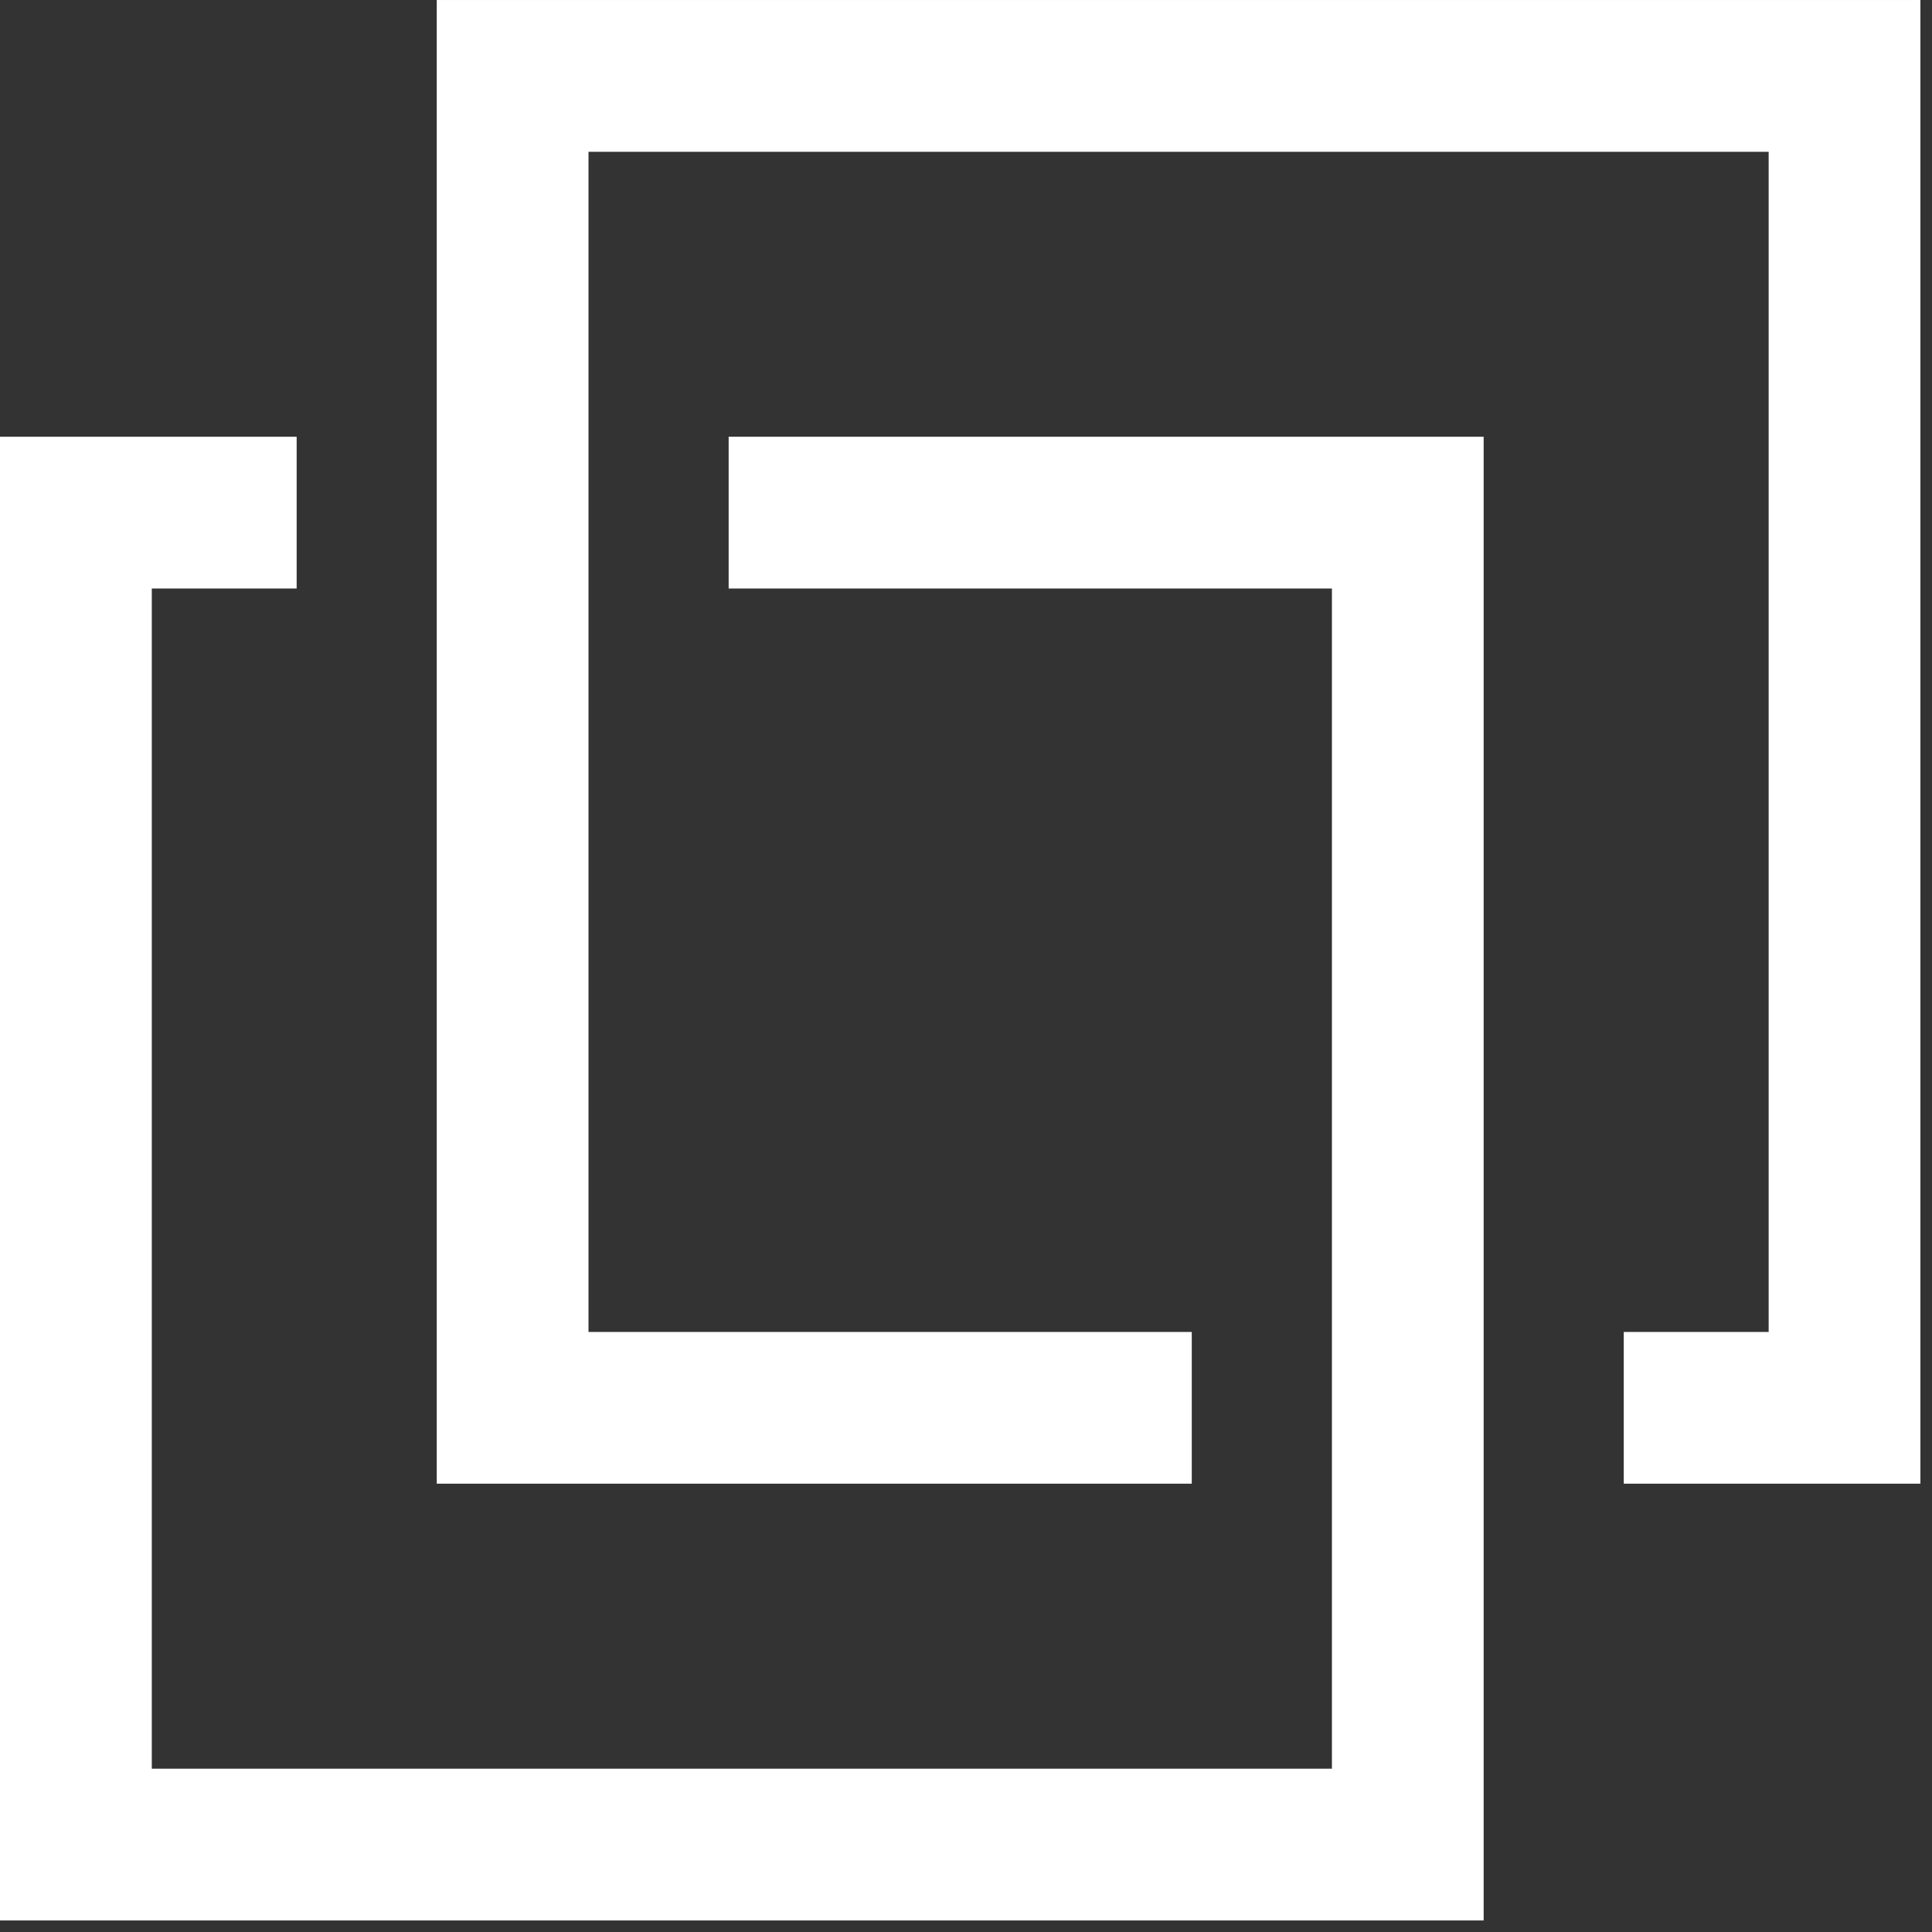 <?xml version="1.0" encoding="UTF-8"?>
<svg width="139px" height="139px" viewBox="0 0 139 139" version="1.1" xmlns="http://www.w3.org/2000/svg" xmlns:xlink="http://www.w3.org/1999/xlink">
    <rect x="0" y="0" width="139" height="139" fill="#333333" stroke="none"/>
    <!-- Generator: Sketch 54.1 (76490) - https://sketchapp.com -->
    <title>Sigle CVCI</title>
    <desc>Created with Sketch.</desc>
    <g id="Symbols" stroke="none" stroke-width="1" fill="none" fill-rule="evenodd">
        <g id="FOOTER-FINAL-2---Hover" transform="translate(-65, -89)" fill="#FFFFFF">
            <g id="FOOTER-FINAL-2">
                <g id="FOOTER">
                    <g id="Sigle-CVCI" transform="translate(65, 89)">
                        <polygon id="Fill-1" points="52.424 31.422 52.424 42.341 95.827 42.341 95.827 127.251 10.921 127.251 10.921 42.341 21.343 42.341 21.343 31.422 -8.79746835e-05 31.422 -8.79746835e-05 138.17 106.743 138.17 106.743 31.422"></polygon>
                        <polygon id="Fill-2" points="31.423 0.001 31.423 106.745 85.743 106.745 85.743 95.83 42.34 95.83 42.34 10.922 127.248 10.922 127.248 95.83 116.824 95.83 116.824 106.745 138.166 106.745 138.166 0.001"></polygon>
                    </g>
                </g>
            </g>
        </g>
    </g>
</svg>